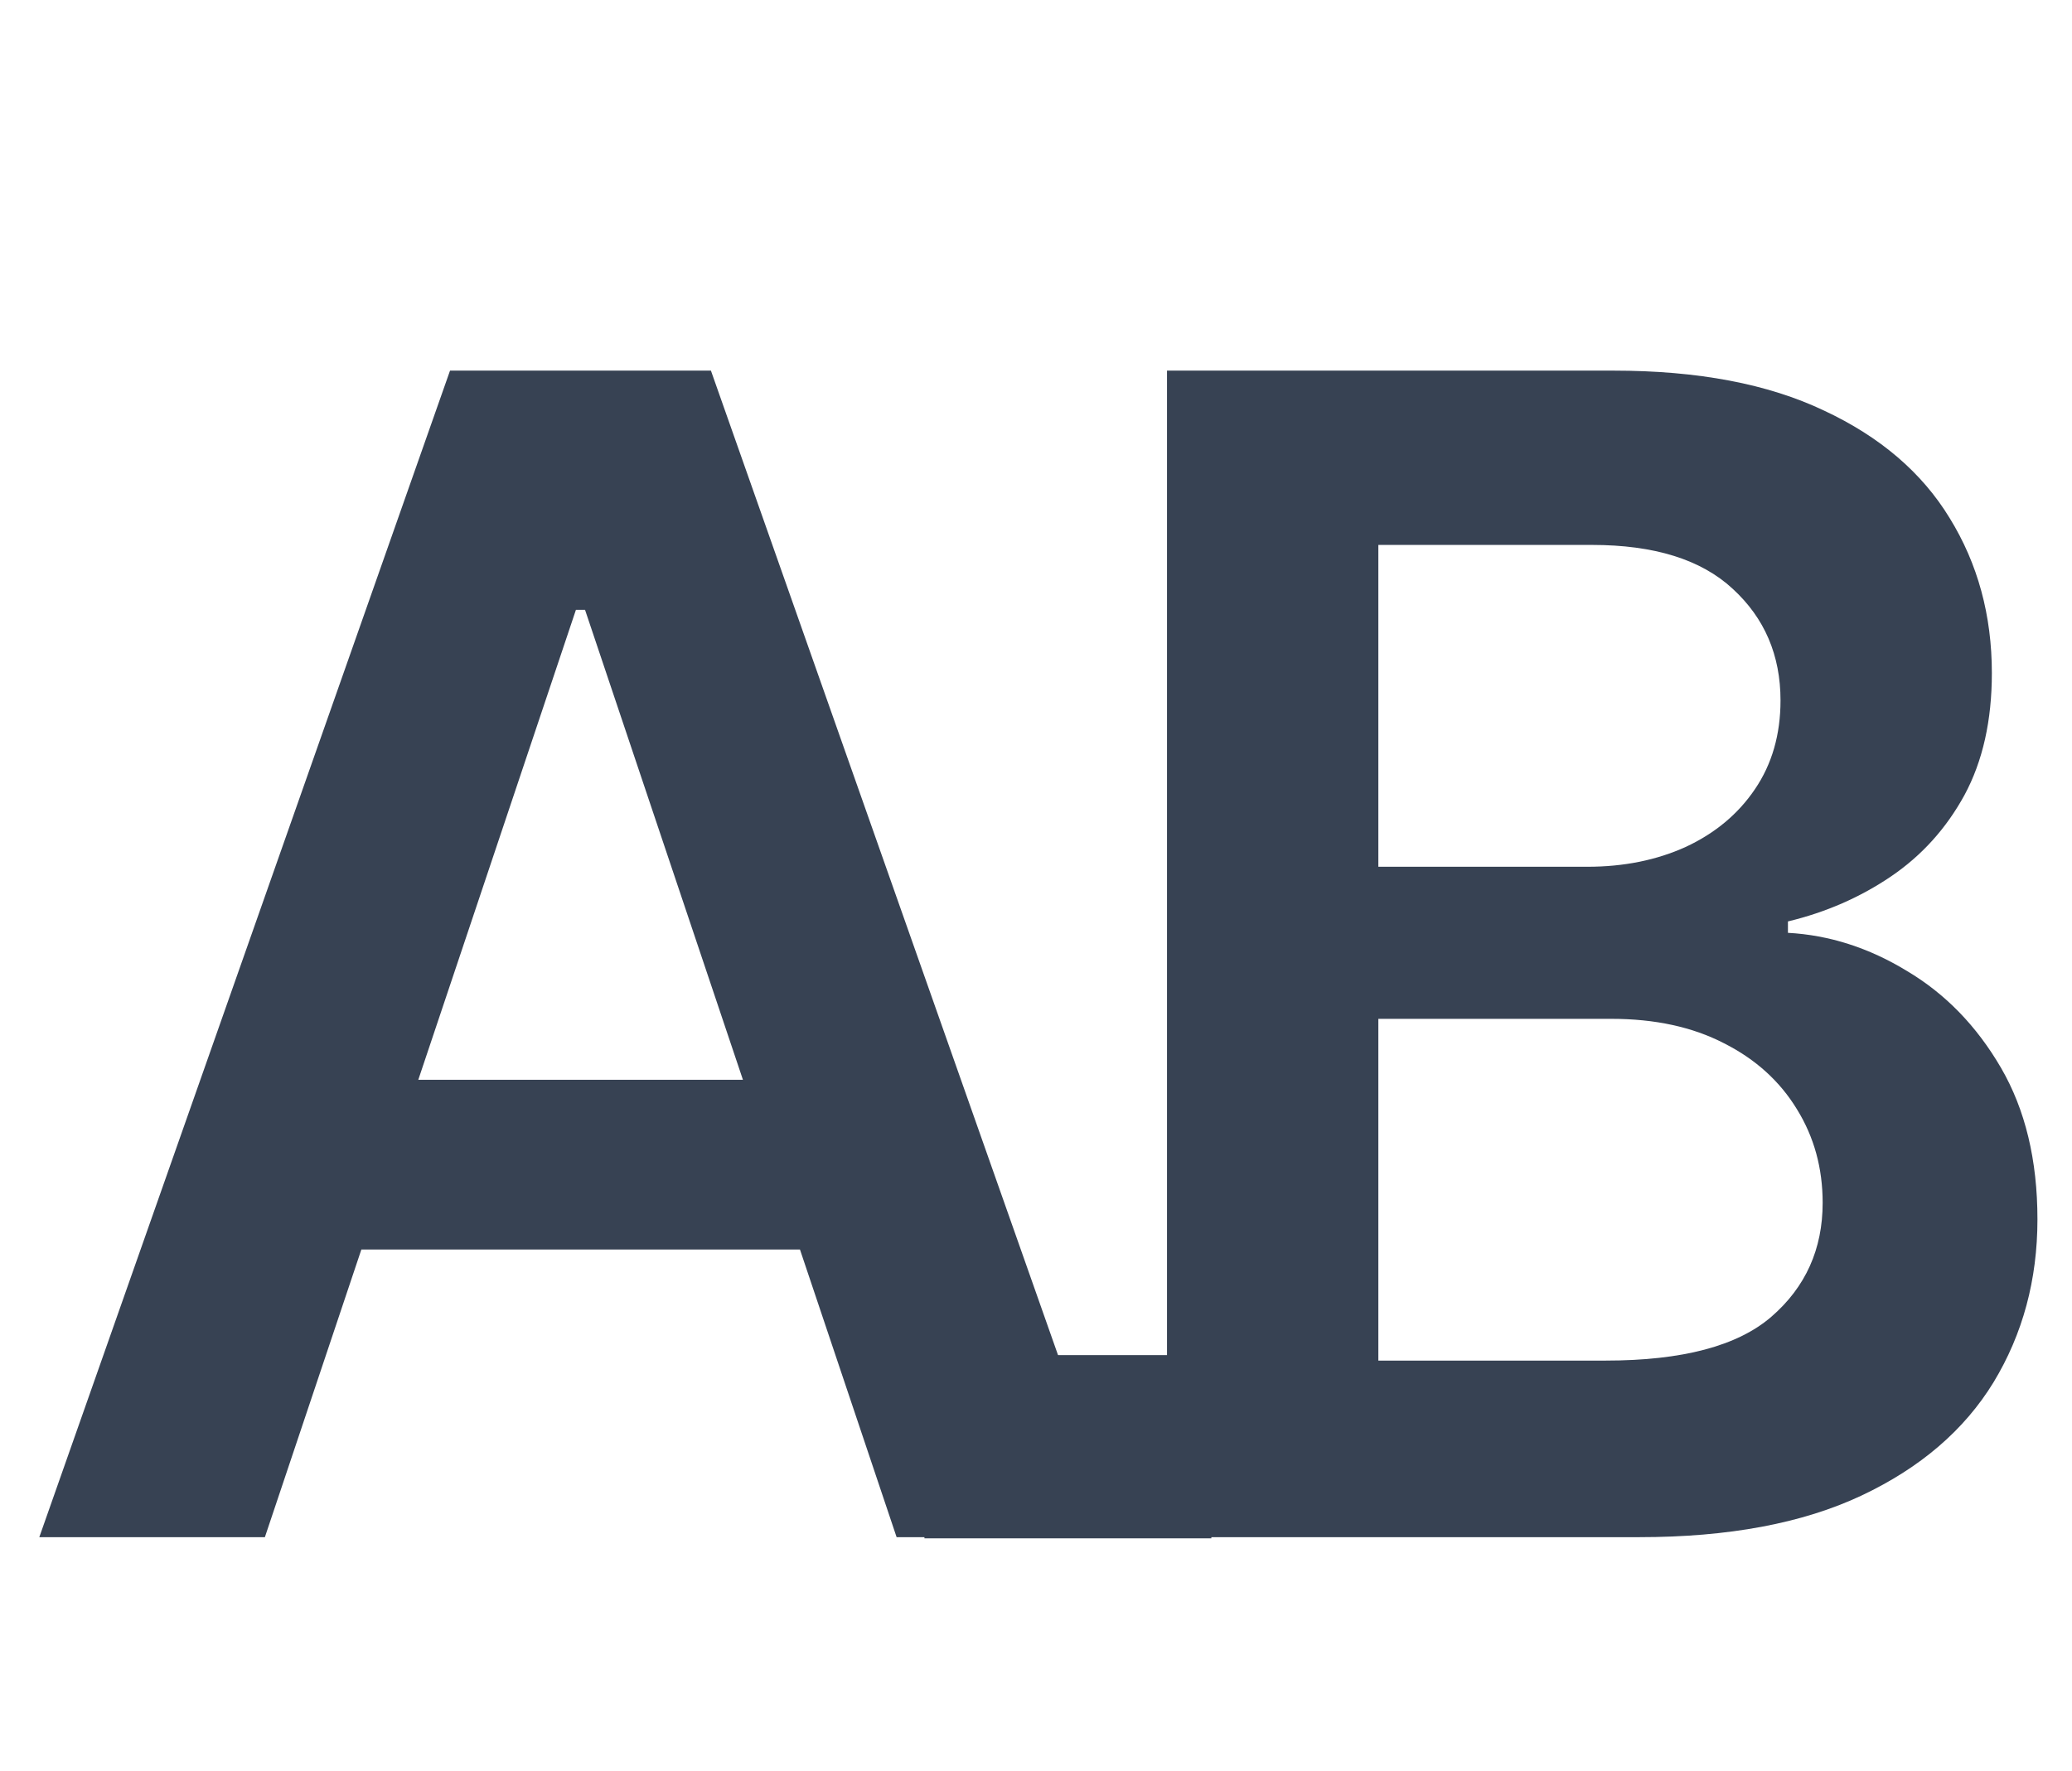 <svg width="62" height="53" viewBox="0 0 62 53" fill="none" xmlns="http://www.w3.org/2000/svg">
<path d="M7.926 46H1.176L13.466 11.091H21.273L33.58 46H26.829L17.506 18.25H17.233L7.926 46ZM8.148 32.312H26.557V37.392H8.148V32.312Z" fill="#374253"/>
<path d="M34.92 46V11.091H48.284C50.806 11.091 52.903 11.489 54.574 12.284C56.255 13.068 57.511 14.142 58.341 15.506C59.181 16.869 59.602 18.415 59.602 20.142C59.602 21.562 59.329 22.778 58.784 23.79C58.238 24.79 57.505 25.602 56.585 26.227C55.664 26.852 54.636 27.301 53.5 27.574V27.915C54.738 27.983 55.926 28.364 57.062 29.057C58.21 29.739 59.147 30.704 59.875 31.954C60.602 33.205 60.966 34.716 60.966 36.489C60.966 38.295 60.528 39.92 59.653 41.364C58.778 42.795 57.46 43.926 55.699 44.756C53.937 45.585 51.721 46 49.051 46H34.92ZM41.244 40.716H48.045C50.341 40.716 51.994 40.278 53.005 39.403C54.028 38.517 54.539 37.381 54.539 35.994C54.539 34.96 54.284 34.028 53.772 33.199C53.261 32.358 52.534 31.699 51.591 31.222C50.647 30.733 49.522 30.489 48.216 30.489H41.244V40.716ZM41.244 25.938H47.5C48.591 25.938 49.574 25.739 50.449 25.341C51.324 24.932 52.011 24.358 52.511 23.619C53.022 22.869 53.278 21.983 53.278 20.96C53.278 19.608 52.801 18.494 51.846 17.619C50.903 16.744 49.5 16.307 47.636 16.307H41.244V25.938Z" fill="#374253"/>
<rect x="27.662" y="40.552" width="8.585" height="5.483" fill="#374253"/>
</svg>
